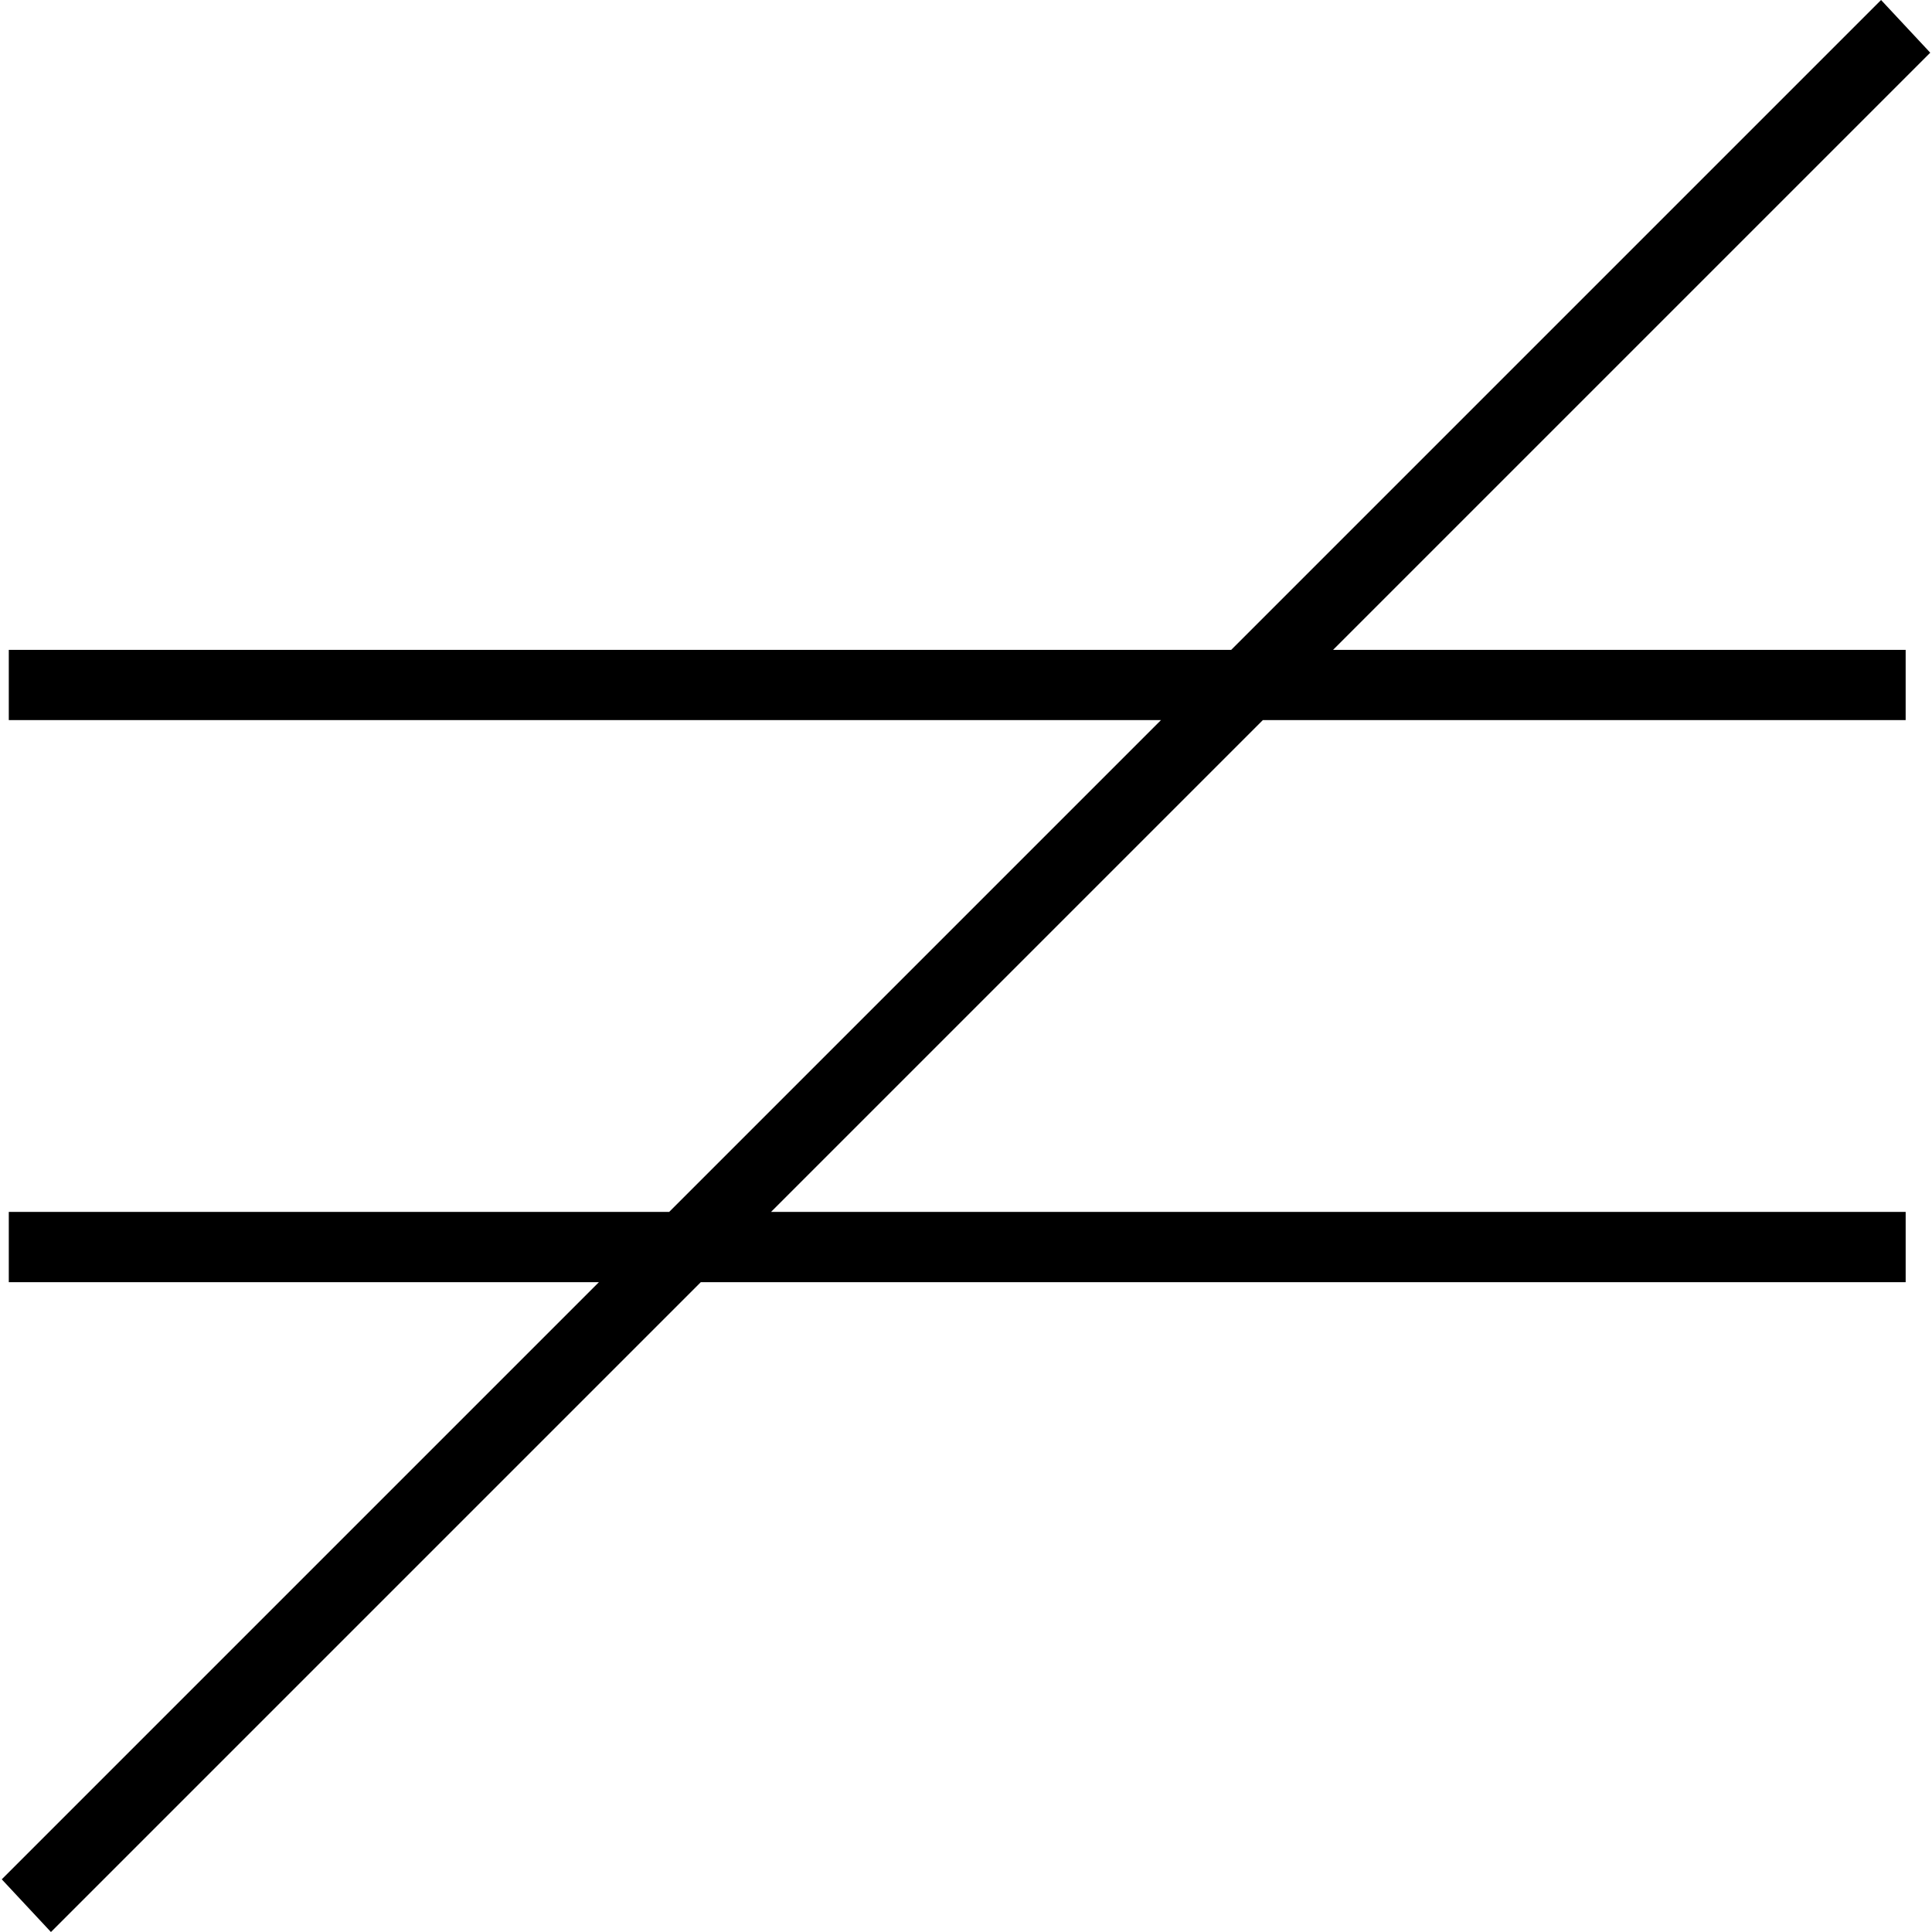 <svg width="100%" viewBox="0 0 200 200" version="1.1" xmlns="http://www.w3.org/2000/svg" xmlns:xlink="http://www.w3.org/1999/xlink"><path d="M194.727,0l5.091,5.455l-61.818,61.818h59.273v7.273h-66.545l-50.909,50.909h117.455v7.273h-124.727l-67.273,67.273l-5.091,-5.455l61.818,-61.818h-61.091v-7.273h68.364l50.909,-50.909h-119.273v-7.273h126.545z" fill-rule="evenodd"></path></svg>
